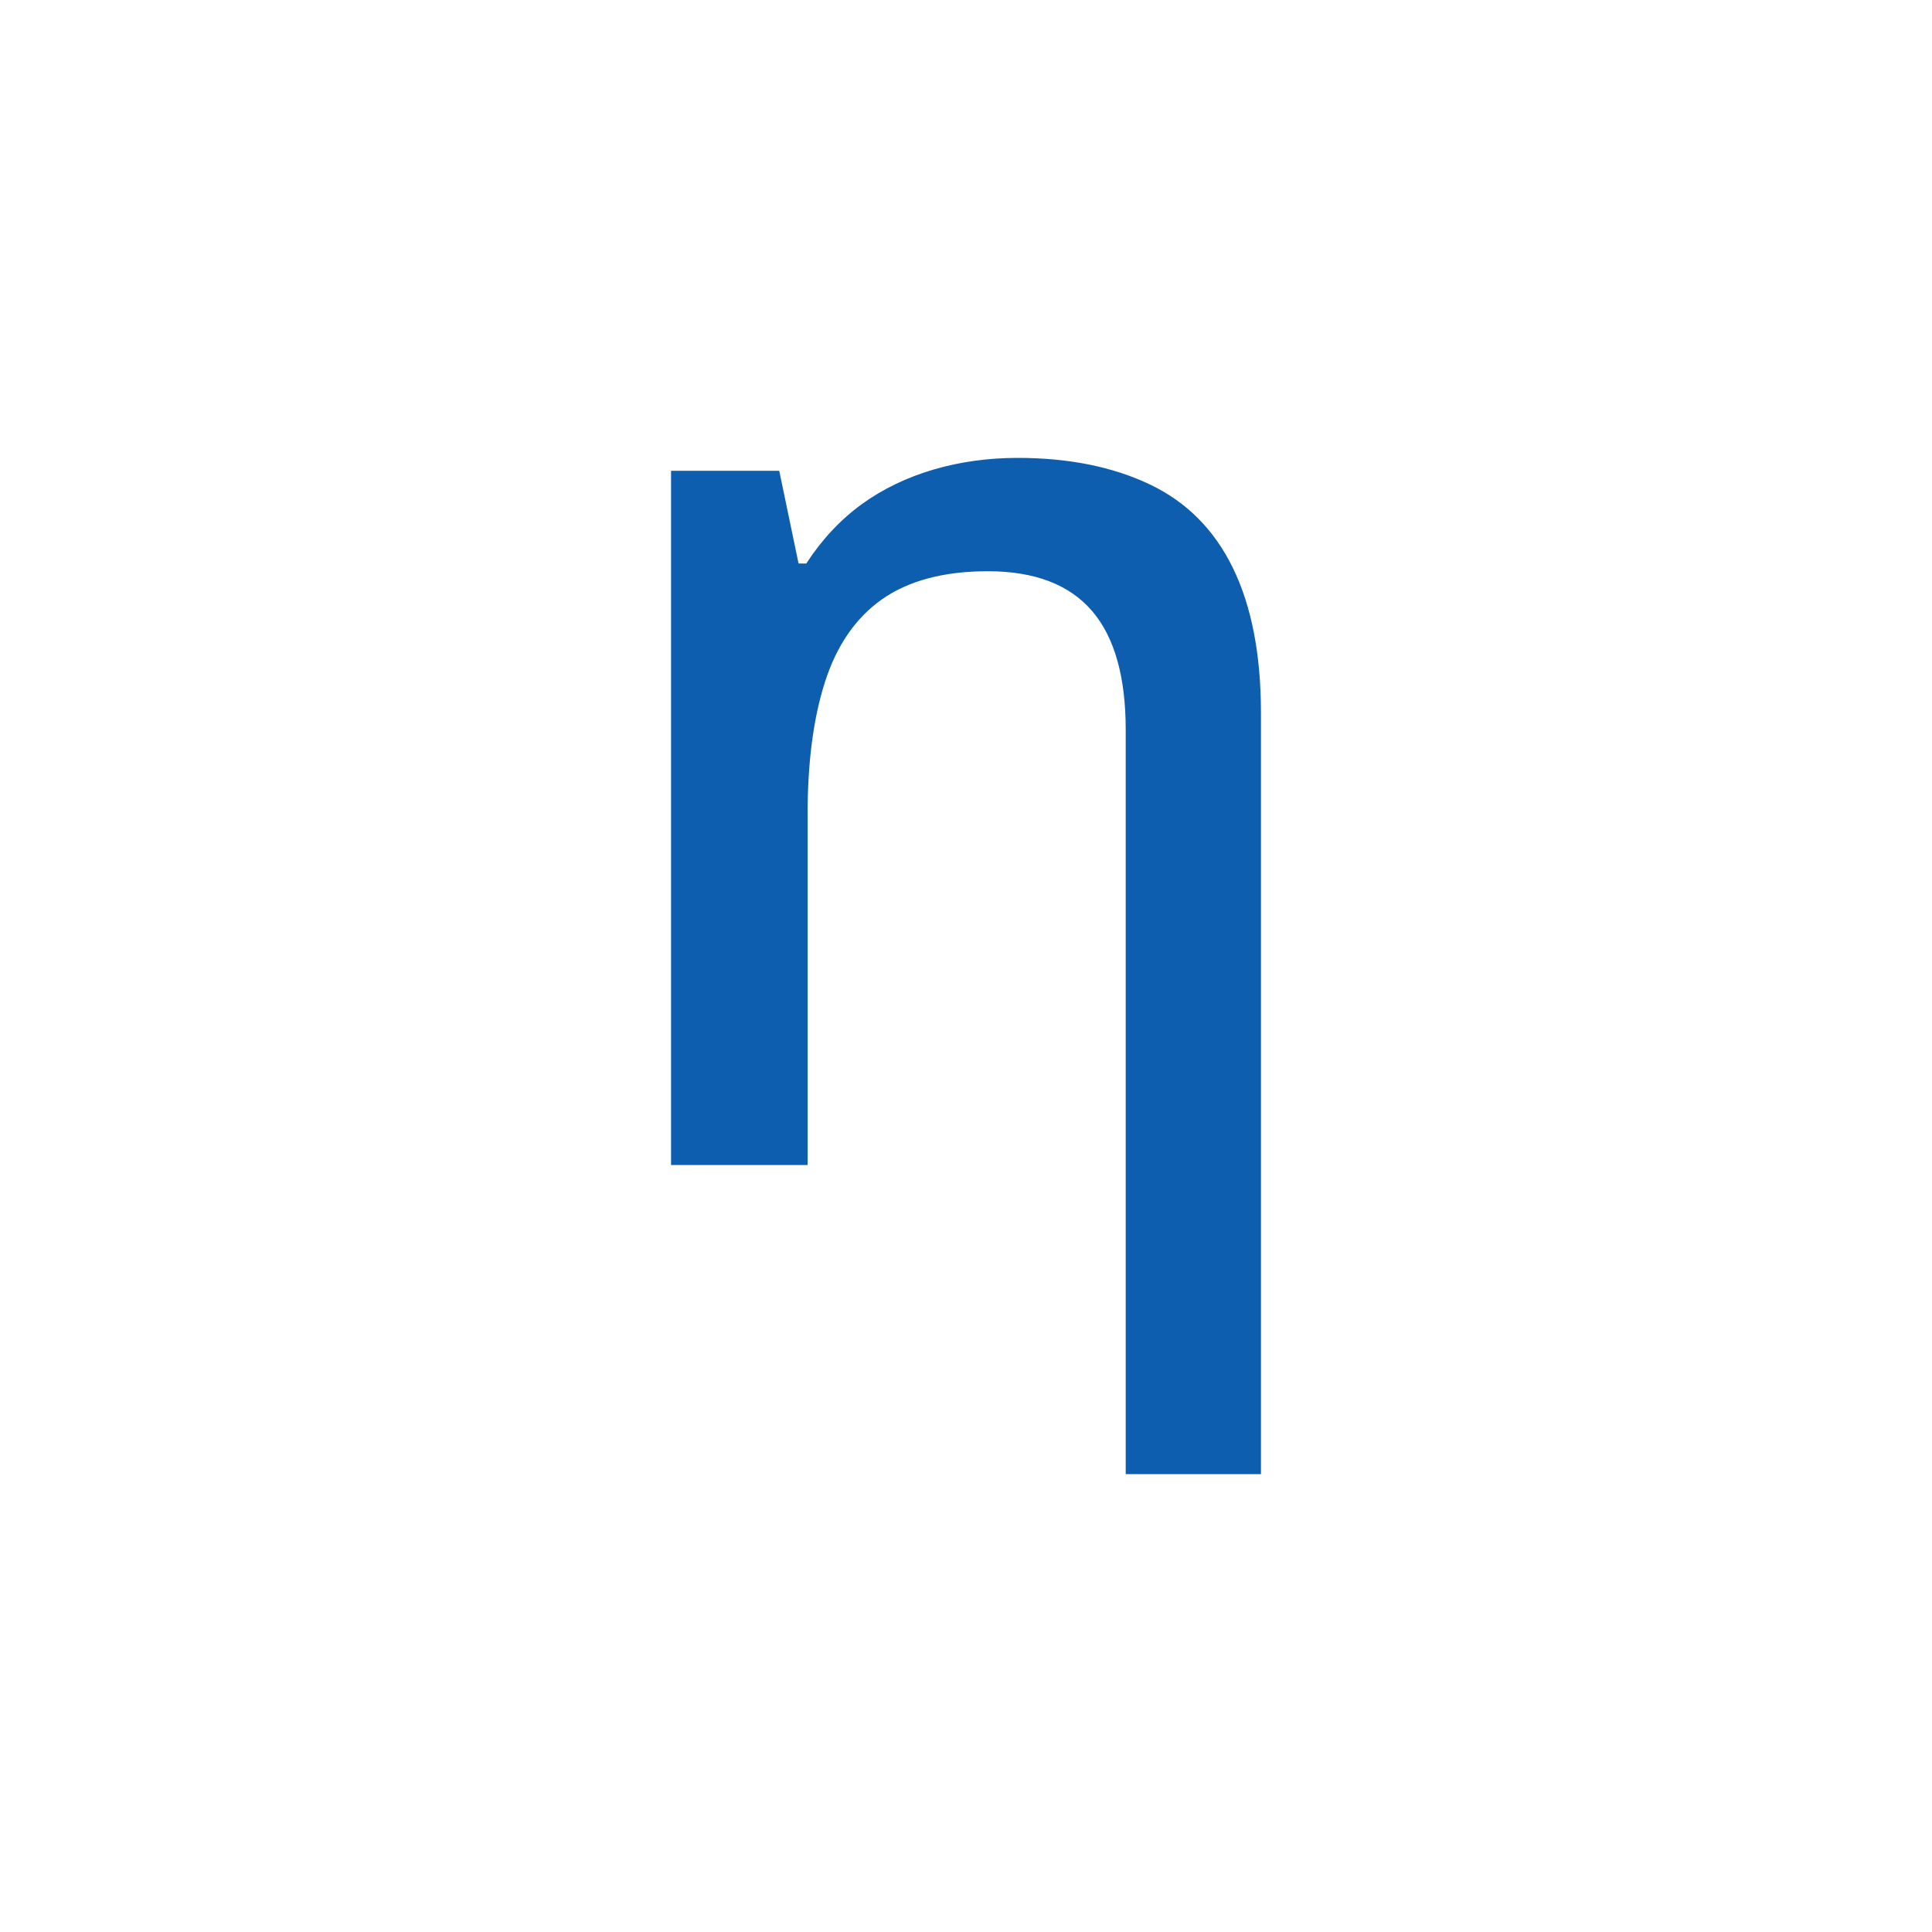 <?xml version="1.0" encoding="utf-8"?>
<svg version="1.1" xmlns="http://www.w3.org/2000/svg" xmlns:xlink="http://www.w3.org/1999/xlink" x="0px" y="0px"
	 viewBox="0 0 300 300" style="enable-background:new 0 0 300 300;" xml:space="preserve">
<style type="text/css">
	.st0{enable-background:new    ;}
	.st1{fill:#0D5EAF;}
</style>
<g class="st0">
	<path class="st1" d="M174.8,228.9V113.3c0-8.1-1.7-14.3-5.2-18.4c-3.5-4.1-8.9-6.2-16.2-6.2c-6.9,0-12.4,1.5-16.5,4.4
		c-4.1,2.9-7,7.2-8.8,12.8c-1.8,5.6-2.7,12.5-2.7,20.6v54.4h-21.2V73.1H121l3,14.4h1.2c2.4-3.7,5.3-6.8,8.6-9.2
		c3.3-2.4,7.1-4.2,11.2-5.4c4.1-1.2,8.5-1.8,13-1.8c8,0,14.8,1.4,20.5,4.1c5.7,2.7,10,7,12.9,12.9c2.9,5.9,4.4,13.4,4.4,22.6v118.2
		H174.8z"/>
</g>
</svg>

